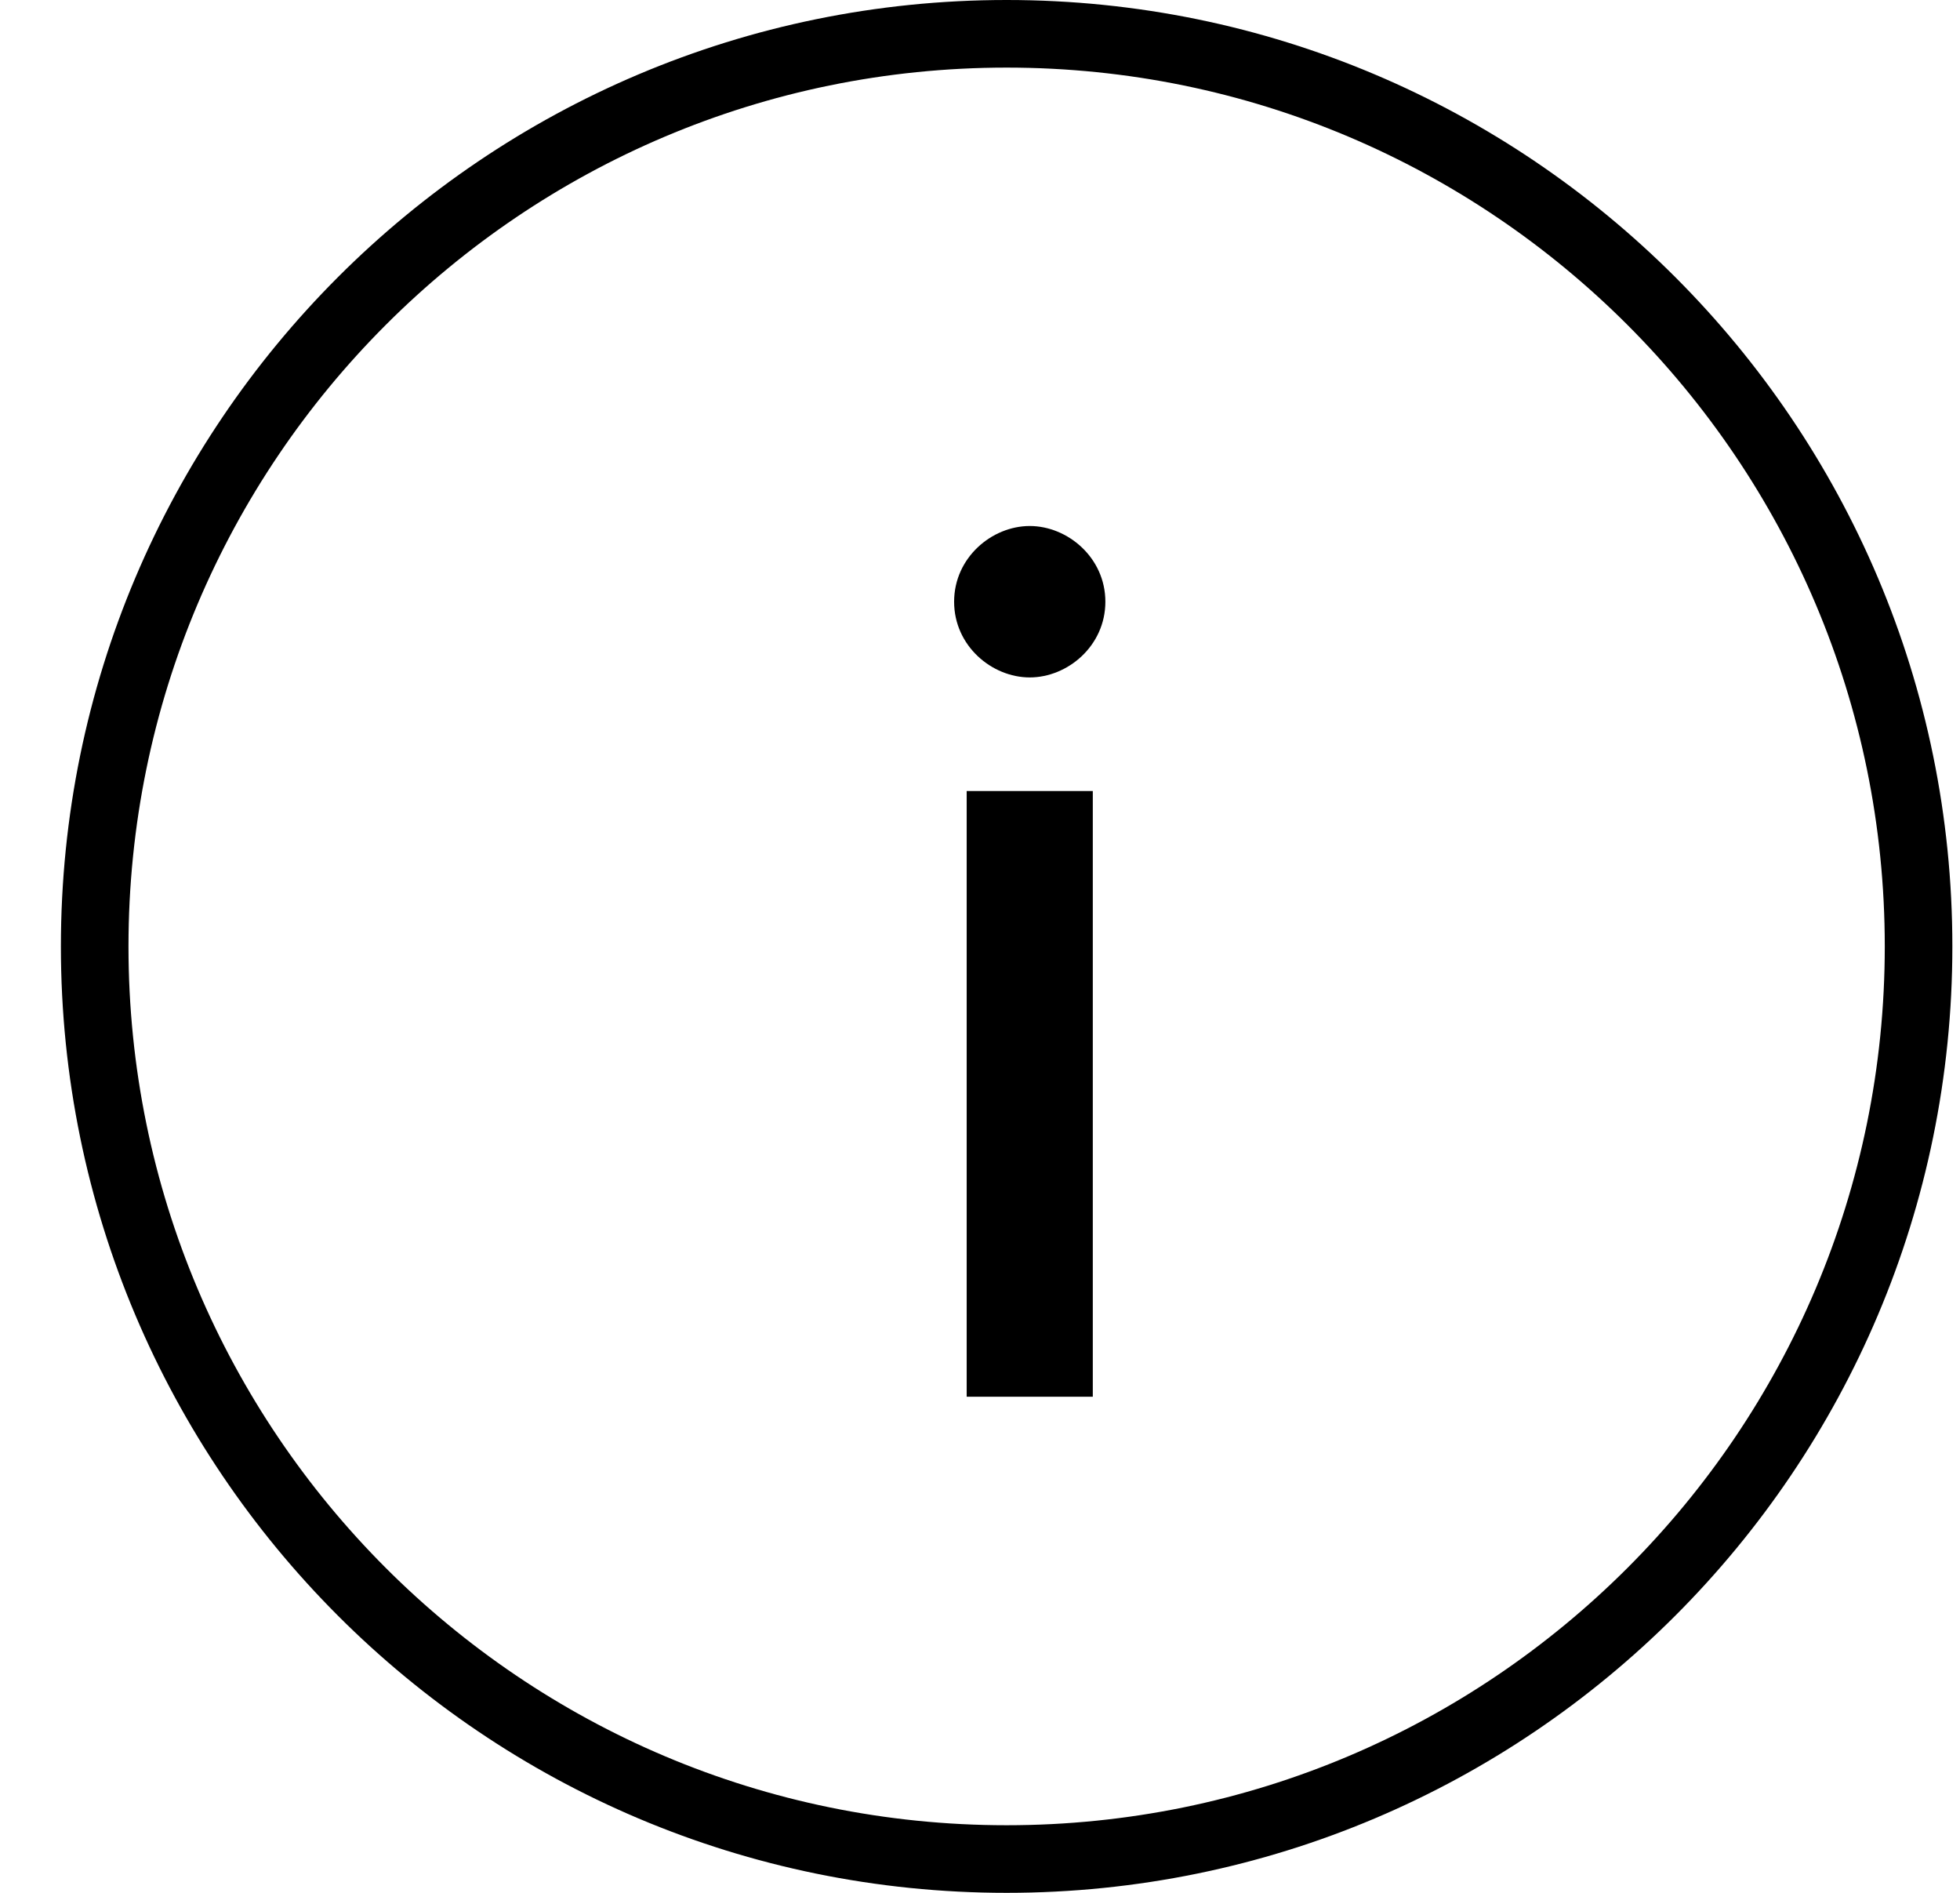 <svg width="29" height="28" viewBox="0 0 29 28" fill="none" xmlns="http://www.w3.org/2000/svg">
<path d="M28.387 14C28.387 21.456 22.345 27.5 14.894 27.5C7.442 27.5 1.401 21.456 1.401 14C1.401 6.544 7.442 0.5 14.894 0.5C22.345 0.5 28.387 6.544 28.387 14Z" stroke="black"/>
<path d="M14.303 20.661H16.169V11.701H14.303V20.661ZM14.117 8.901C14.117 9.555 14.676 10.021 15.236 10.021C15.796 10.021 16.355 9.555 16.355 8.901C16.355 8.248 15.796 7.781 15.236 7.781C14.676 7.781 14.117 8.248 14.117 8.901Z" fill="black"/>
</svg>

